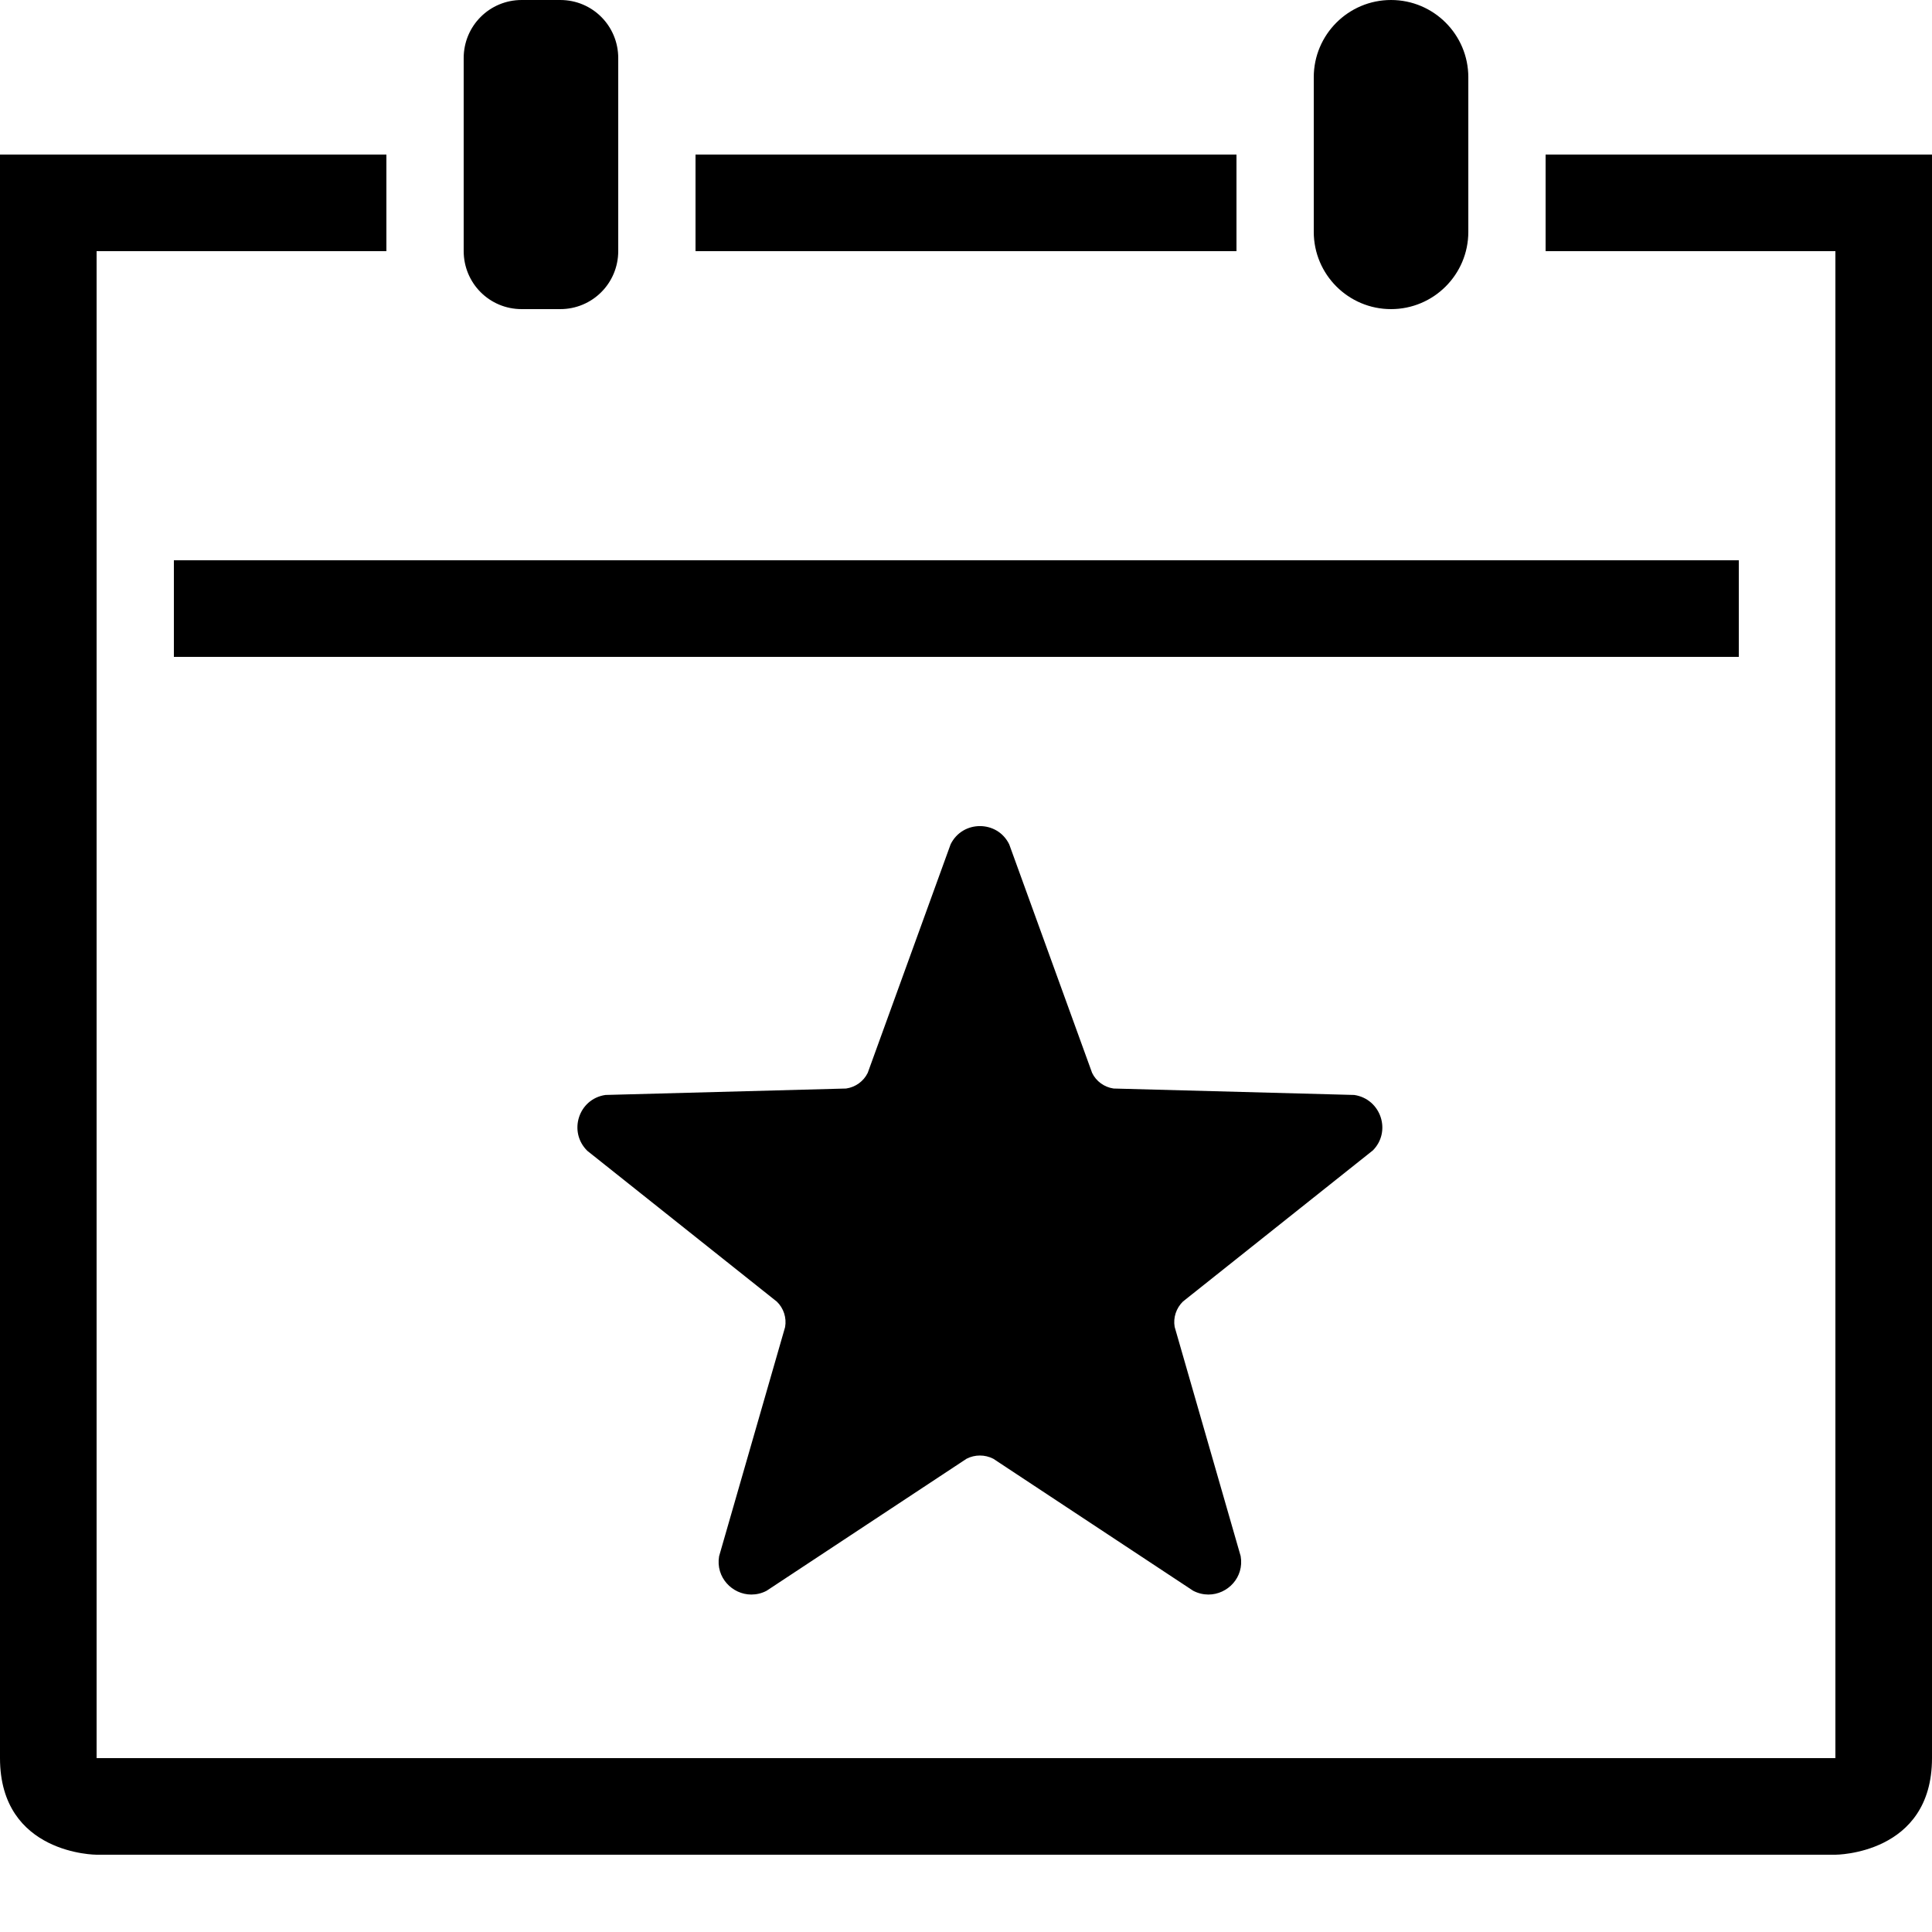 <svg width="24" height="24" viewBox="0 0 24 24" xmlns="http://www.w3.org/2000/svg"><g transform="translate(-12 -12)" fill="none" fill-rule="evenodd"><circle stroke="currentColor" stroke-width="2" cx="24" cy="24" r="24"/><path d="M18.48 12c-.397 0-.72.32-.72.722v2.396c0 .4.32.722.72.722h.48c.397 0 .72-.32.72-.722v-2.396c0-.4-.32-.722-.72-.722h-.48zm10.8 0c-.53 0-.96.43-.96.96v1.92c0 .53.43.96.96.96s.96-.43.96-.96v-1.92c0-.53-.43-.96-.96-.96zm-15.12 6.96v1.2H33.6v-1.2H14.16zm6.48-5.04v1.2h6.72v-1.2h-6.72zm10.56 0v1.2h3.6v18.72H13.2V15.12h3.6v-1.2H12v19.92c0 1.2 1.2 1.2 1.2 1.2h21.6s1.2 0 1.2-1.2V13.92h-4.8zm-2.15 12.374l-2.355 1.874c-.084.082-.123.2-.103.315l.82 2.848c.046.264-.163.477-.4.477-.062 0-.126-.014-.19-.047l-2.483-1.64c-.053-.027-.11-.04-.166-.04-.057 0-.114.013-.166.04l-2.484 1.64c-.062.033-.127.047-.19.047-.236 0-.445-.213-.4-.476l.82-2.847c.02-.116-.018-.233-.102-.315l-2.355-1.874c-.24-.236-.11-.645.225-.694l2.99-.08c.117-.017.217-.09.268-.194l1.03-2.84c.074-.15.218-.226.364-.226.145 0 .29.075.364.227l1.03 2.84c.05.103.15.176.266.193l2.99.08c.334.05.467.458.226.694z" fill="currentColor"/></g></svg>